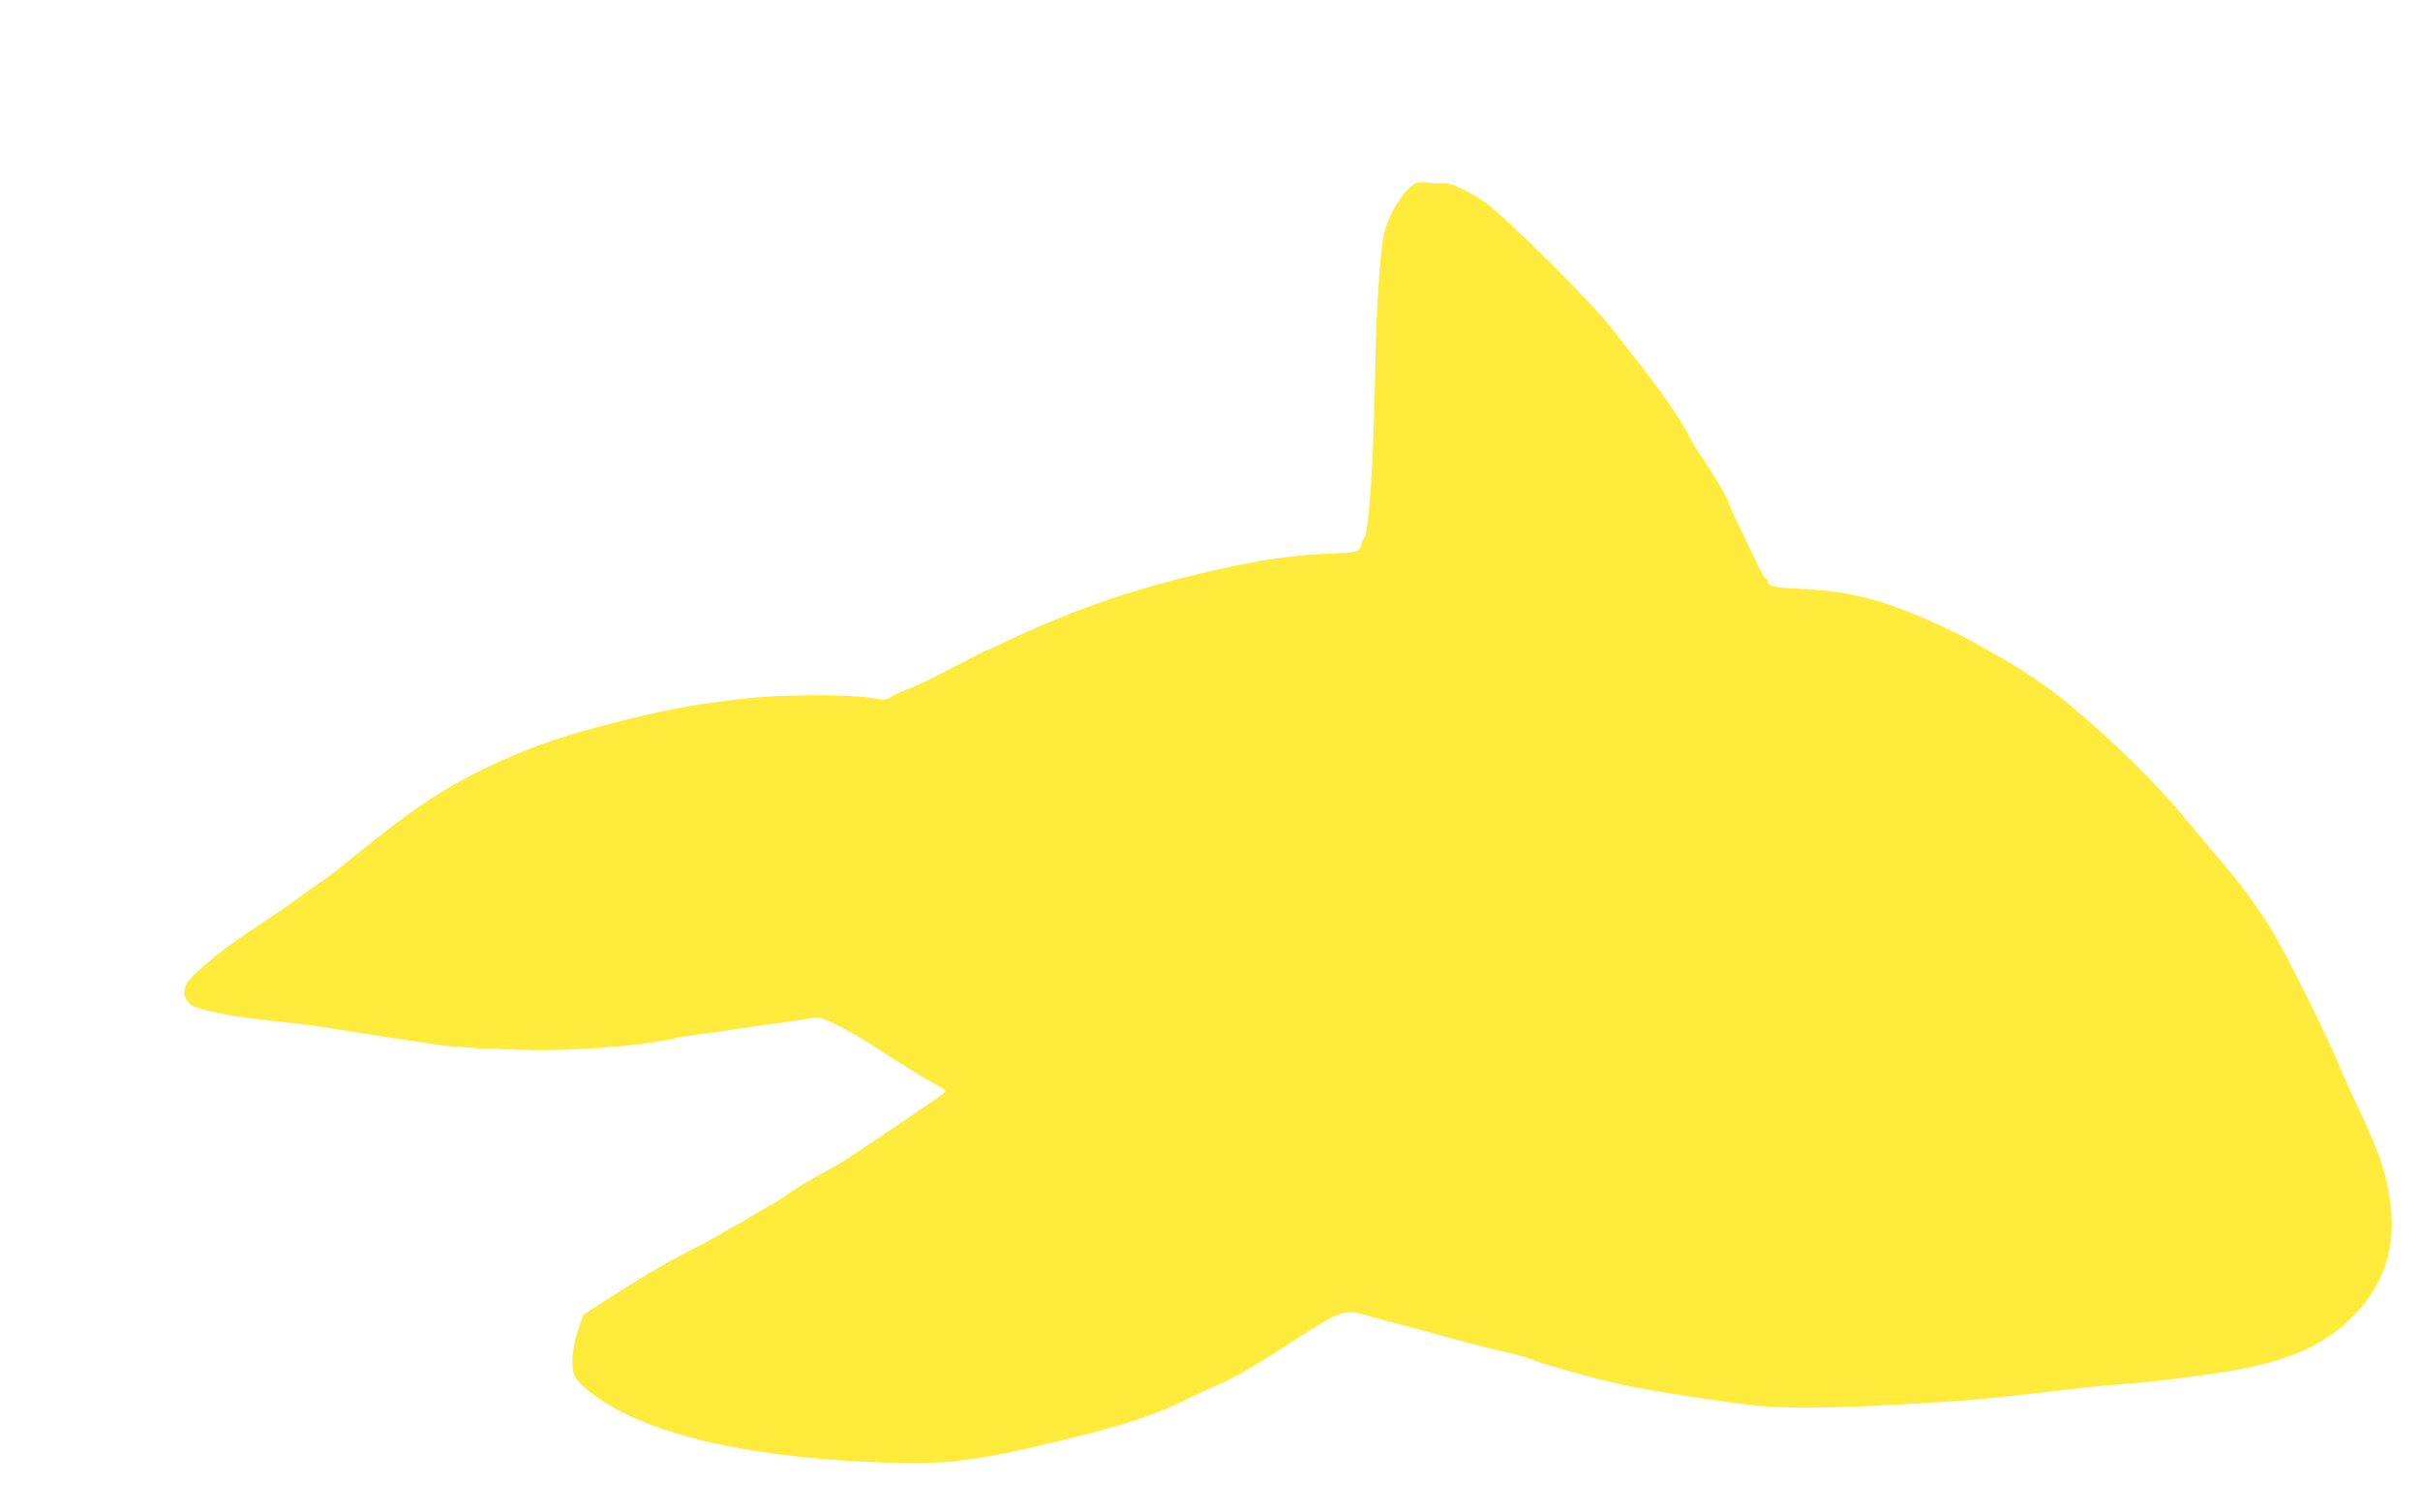 <?xml version="1.0" standalone="no"?>
<!DOCTYPE svg PUBLIC "-//W3C//DTD SVG 20010904//EN"
 "http://www.w3.org/TR/2001/REC-SVG-20010904/DTD/svg10.dtd">
<svg version="1.0" xmlns="http://www.w3.org/2000/svg"
 width="1280pt" height="800pt" viewBox="0 0 1280 800"
 preserveAspectRatio="xMidYMid meet">
<g transform="translate(0,800) scale(0.1,-0.1)"
fill="#ffeb3b" stroke="none">
<path d="M7480 7026 c-58 -33 -143 -174 -161 -269 -21 -115 -39 -378 -44 -672
-10 -540 -34 -908 -62 -937 -7 -6 -13 -20 -13 -29 0 -33 -29 -43 -134 -46
-164 -3 -352 -27 -551 -69 -465 -99 -827 -220 -1221 -410 -39 -19 -73 -34 -76
-34 -3 0 -84 -41 -179 -91 -96 -51 -197 -100 -225 -109 -29 -10 -70 -29 -92
-41 -39 -23 -41 -23 -123 -9 -113 19 -490 16 -664 -5 -291 -35 -413 -58 -700
-131 -270 -69 -455 -134 -655 -231 -241 -116 -402 -224 -723 -485 -52 -43
-117 -93 -143 -111 -27 -18 -83 -57 -124 -88 -66 -49 -117 -84 -265 -182 -106
-71 -169 -118 -248 -187 -68 -58 -90 -84 -98 -112 -11 -42 -4 -61 33 -94 24
-21 191 -57 343 -74 313 -35 298 -33 585 -79 102 -17 208 -33 235 -36 28 -4
86 -13 130 -20 97 -16 385 -30 590 -29 245 2 548 30 685 64 19 5 76 14 125 20
50 6 115 15 145 21 30 5 123 18 205 29 83 11 178 25 212 31 60 11 66 10 125
-16 75 -33 189 -100 358 -211 69 -44 153 -96 188 -114 34 -18 62 -36 62 -41 0
-8 -10 -15 -185 -134 -255 -173 -362 -244 -390 -259 -146 -79 -191 -106 -266
-157 -47 -33 -89 -59 -93 -59 -3 0 -43 -23 -87 -50 -44 -28 -83 -50 -85 -50
-2 0 -37 -20 -77 -44 -39 -24 -124 -69 -187 -101 -121 -62 -259 -144 -438
-260 l-107 -70 -29 -85 c-32 -96 -38 -197 -15 -243 20 -37 104 -105 193 -156
310 -177 809 -278 1481 -298 311 -9 464 12 935 127 312 76 465 128 651 220 57
28 127 60 154 71 49 19 179 93 304 174 357 230 341 224 492 181 46 -13 147
-40 224 -60 77 -21 203 -55 280 -76 77 -21 169 -44 205 -51 36 -6 85 -20 110
-29 94 -37 344 -107 510 -144 165 -36 604 -103 745 -114 165 -13 406 -9 755
11 341 19 437 28 765 67 132 16 283 32 335 35 201 13 546 57 710 91 256 53
424 136 563 279 206 212 250 480 136 825 -17 52 -65 165 -106 250 -41 85 -92
199 -114 252 -48 120 -253 535 -338 683 -68 118 -188 283 -300 410 -39 44
-114 134 -168 200 -148 182 -383 414 -633 621 -93 78 -276 200 -384 257 -38
20 -74 41 -80 45 -14 11 -87 48 -186 95 -296 139 -484 190 -749 202 -146 6
-181 14 -181 40 0 8 -4 15 -10 15 -5 0 -26 35 -46 78 -20 42 -63 132 -95 199
-33 66 -59 125 -59 130 0 15 -99 182 -140 237 -21 28 -52 80 -69 116 -35 72
-157 248 -290 415 -48 61 -97 124 -110 140 -104 137 -549 581 -675 674 -64 47
-178 103 -209 102 -46 -2 -63 -1 -102 4 -25 3 -50 0 -65 -9z"/>
</g>
</svg>
